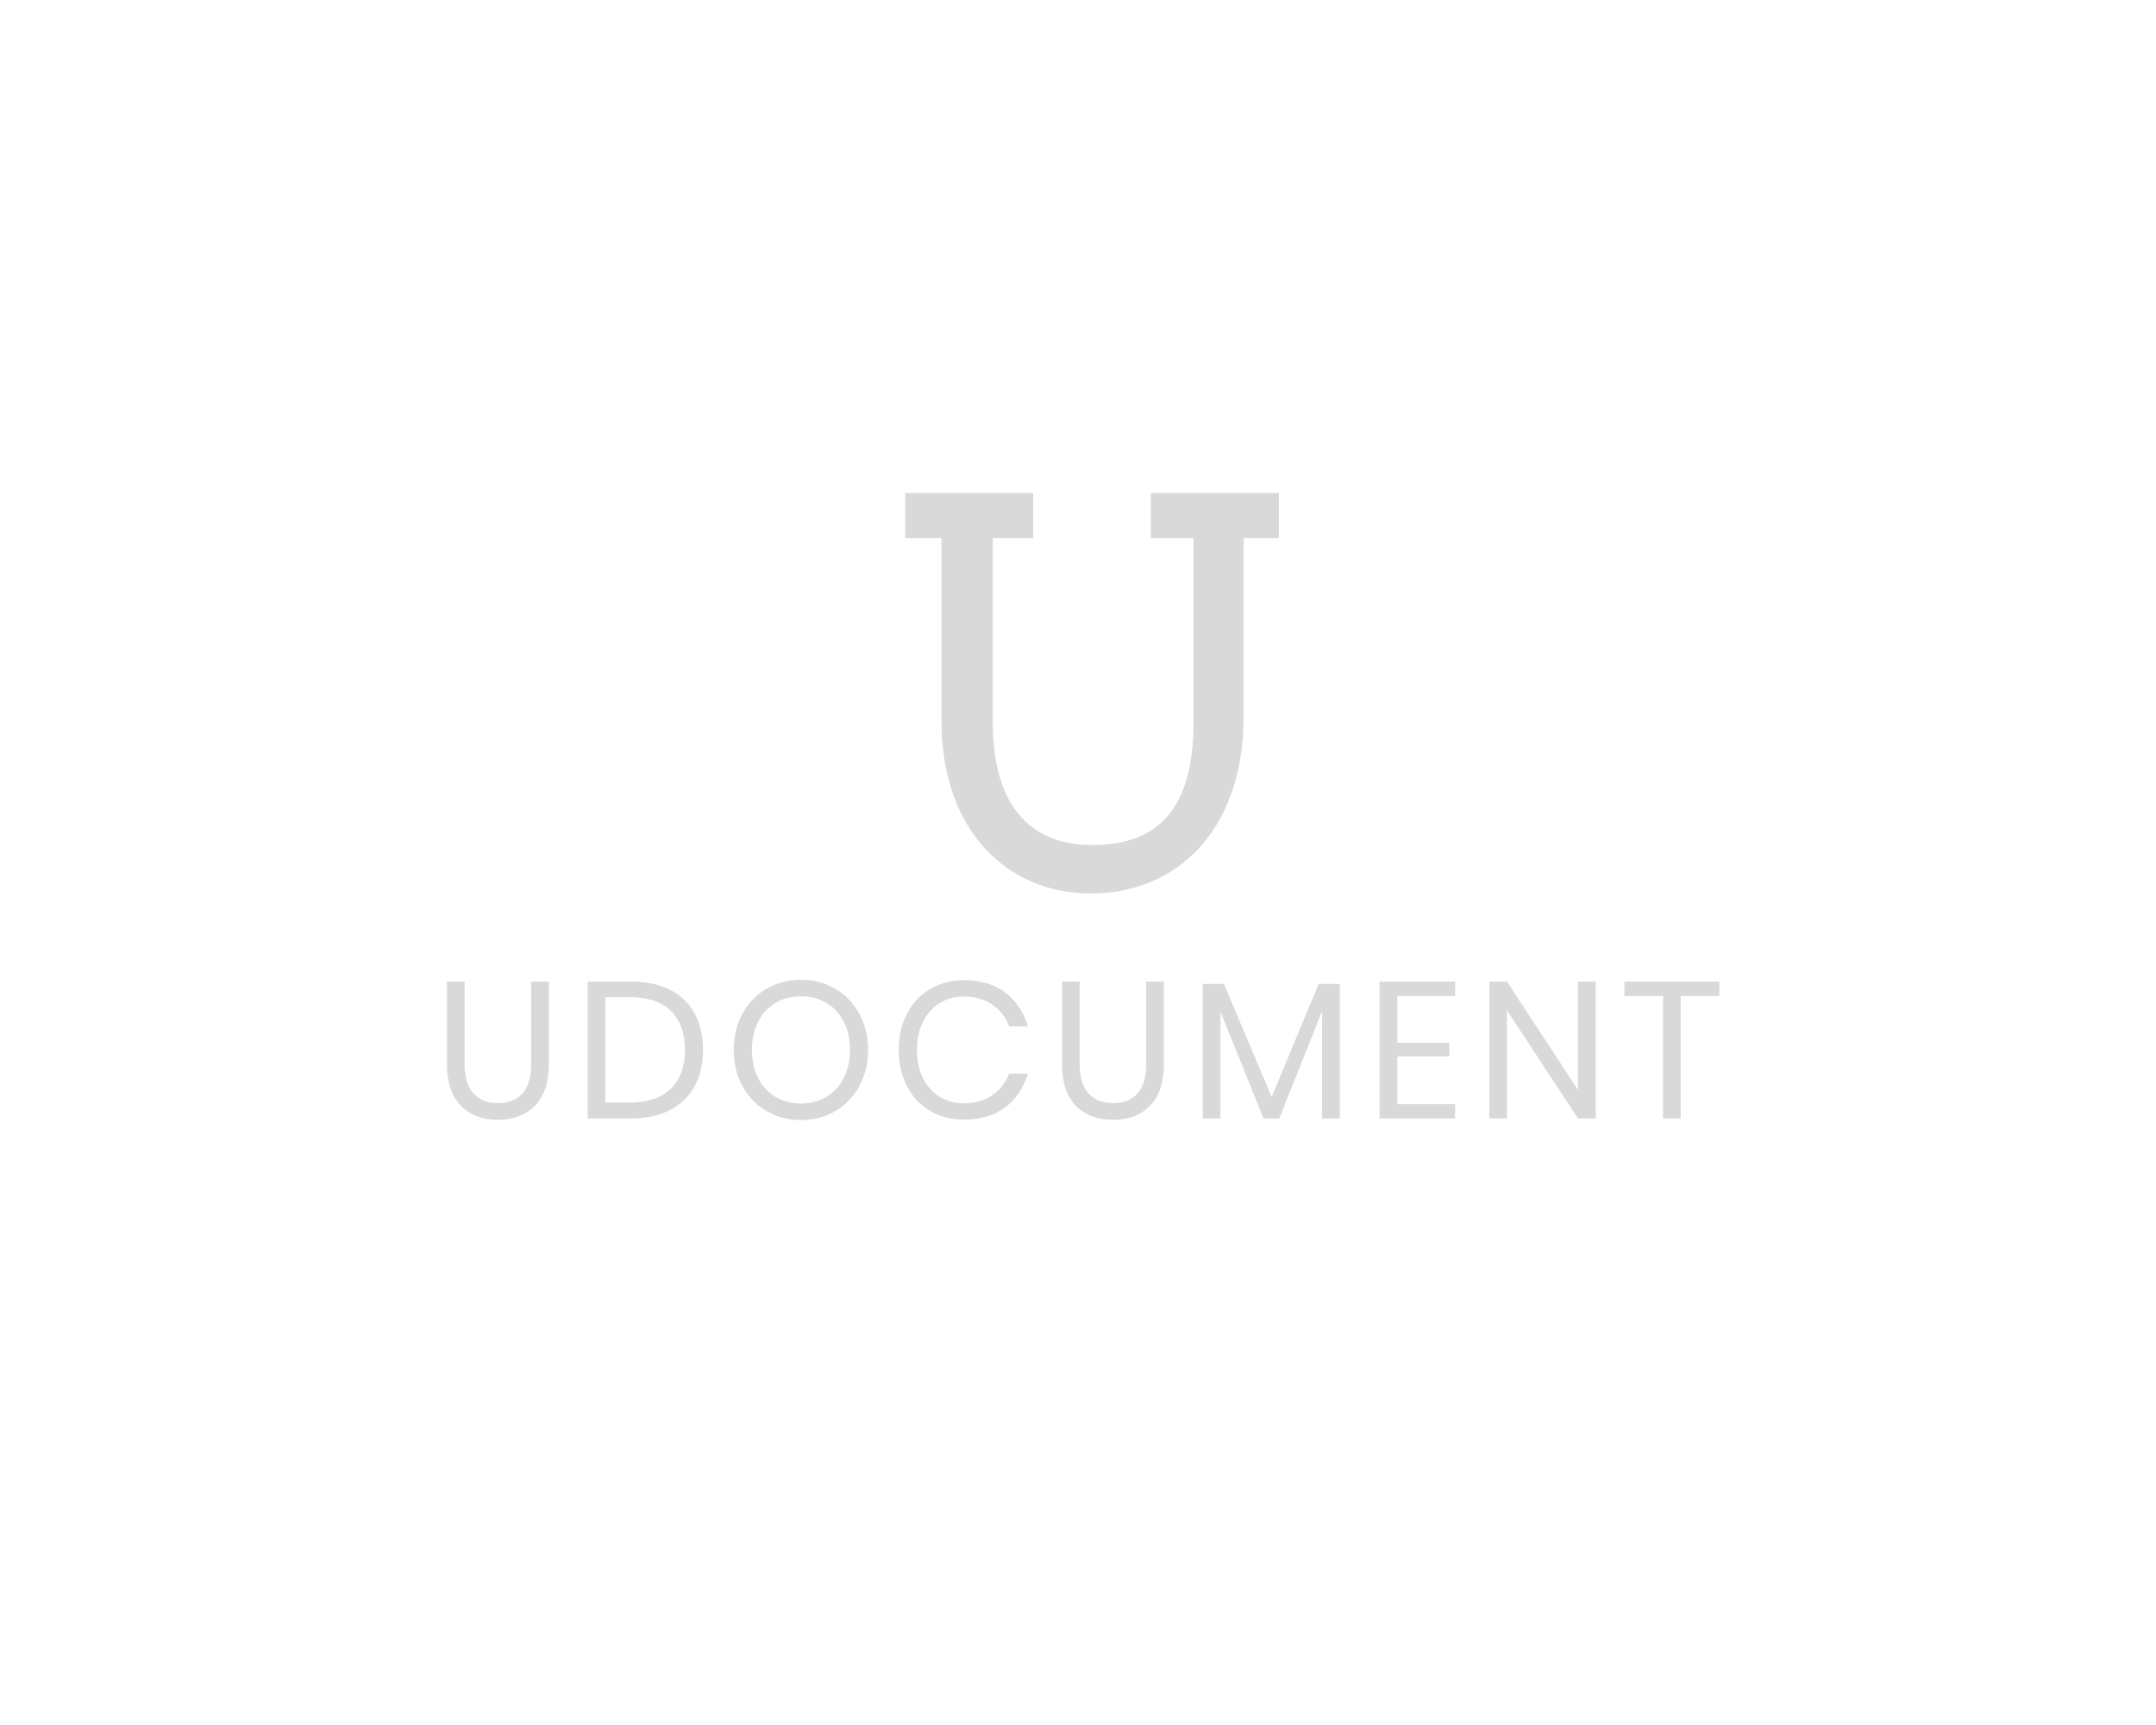 <?xml version="1.0" encoding="UTF-8" standalone="no" ?>
<!DOCTYPE svg PUBLIC "-//W3C//DTD SVG 1.1//EN" "http://www.w3.org/Graphics/SVG/1.1/DTD/svg11.dtd">
<svg xmlns="http://www.w3.org/2000/svg" xmlns:xlink="http://www.w3.org/1999/xlink" version="1.1" width="1280" height="1024" viewBox="0 0 1280 1024" xml:space="preserve">
<desc>Created with Fabric.js 5.3.0</desc>
<defs>
</defs>
<g transform="matrix(1 0 0 1 640 512)" id="background-logo"  >
<rect style="stroke: none; stroke-width: 0; stroke-dasharray: none; stroke-linecap: butt; stroke-dashoffset: 0; stroke-linejoin: miter; stroke-miterlimit: 4; fill: rgb(255,255,255); fill-opacity: 0; fill-rule: nonzero; opacity: 1;"  paint-order="stroke"  x="-640" y="-512" rx="0" ry="0" width="1280" height="1024" />
</g>
<g transform="matrix(1.921 0 0 1.921 643.055 623.263)" id="text-logo"  >
<g style=""  paint-order="stroke"   >
		<g transform="matrix(1 0 0 1 0 0)" id="text-logo-path-0"  >
<path style="stroke: none; stroke-width: 0; stroke-dasharray: none; stroke-linecap: butt; stroke-dashoffset: 0; stroke-linejoin: miter; stroke-miterlimit: 4; fill: rgb(217,217,217); fill-rule: nonzero; opacity: 1;"  paint-order="stroke"  transform=" translate(-200.7, 21.18)" d="M 4.08 -42.3 L 9.54 -42.3 L 9.54 -16.92 Q 9.54 -10.68 12.3 -7.71 Q 15.06 -4.74 19.92 -4.74 L 19.92 -4.74 Q 24.72 -4.74 27.42 -7.74 Q 30.12 -10.74 30.12 -16.92 L 30.12 -16.92 L 30.12 -42.3 L 35.58 -42.3 L 35.58 -16.92 Q 35.58 -8.28 31.29 -3.93 Q 27 0.42 19.8 0.42 L 19.8 0.42 Q 12.66 0.42 8.37 -3.93 Q 4.08 -8.28 4.08 -16.92 L 4.08 -16.92 L 4.08 -42.3 Z M 83.22 -21.18 Q 83.22 -14.76 80.64 -9.99 Q 78.06 -5.22 73.05 -2.61 Q 68.04 0 61.02 0 L 61.02 0 L 47.58 0 L 47.58 -42.3 L 61.02 -42.3 Q 68.04 -42.3 73.05 -39.75 Q 78.06 -37.2 80.64 -32.43 Q 83.22 -27.66 83.22 -21.18 L 83.22 -21.18 Z M 60.6 -4.92 Q 68.88 -4.92 73.26 -9.18 Q 77.64 -13.44 77.64 -21.18 L 77.64 -21.18 Q 77.64 -28.92 73.29 -33.21 Q 68.94 -37.5 60.6 -37.5 L 60.6 -37.5 L 53.04 -37.5 L 53.04 -4.92 L 60.6 -4.92 Z M 113.52 -42.84 Q 119.4 -42.84 124.11 -40.08 Q 128.82 -37.32 131.52 -32.37 Q 134.22 -27.42 134.22 -21.18 L 134.22 -21.18 Q 134.22 -14.94 131.52 -9.99 Q 128.82 -5.04 124.11 -2.28 Q 119.4 0.48 113.52 0.48 L 113.52 0.48 Q 107.64 0.48 102.87 -2.28 Q 98.1 -5.04 95.4 -9.99 Q 92.7 -14.94 92.7 -21.18 L 92.7 -21.18 Q 92.7 -27.42 95.4 -32.37 Q 98.1 -37.32 102.87 -40.08 Q 107.64 -42.84 113.52 -42.84 L 113.52 -42.84 Z M 113.52 -37.74 Q 109.14 -37.74 105.69 -35.73 Q 102.24 -33.72 100.29 -29.97 Q 98.34 -26.22 98.34 -21.18 L 98.34 -21.18 Q 98.34 -16.2 100.29 -12.42 Q 102.24 -8.64 105.69 -6.63 Q 109.14 -4.62 113.52 -4.62 L 113.52 -4.62 Q 117.84 -4.62 121.29 -6.66 Q 124.74 -8.7 126.69 -12.45 Q 128.64 -16.2 128.64 -21.18 L 128.64 -21.18 Q 128.64 -26.22 126.69 -29.97 Q 124.74 -33.72 121.29 -35.73 Q 117.84 -37.74 113.52 -37.74 L 113.52 -37.74 Z M 163.86 -42.72 Q 171.6 -42.72 176.64 -38.91 Q 181.68 -35.1 183.6 -28.5 L 183.6 -28.5 L 177.84 -28.5 Q 176.22 -32.7 172.62 -35.19 Q 169.02 -37.68 163.8 -37.68 L 163.8 -37.68 Q 159.66 -37.68 156.39 -35.67 Q 153.12 -33.66 151.23 -29.91 Q 149.34 -26.16 149.34 -21.12 L 149.34 -21.12 Q 149.34 -16.14 151.23 -12.42 Q 153.12 -8.7 156.39 -6.69 Q 159.66 -4.68 163.8 -4.68 L 163.8 -4.68 Q 169.02 -4.68 172.62 -7.17 Q 176.22 -9.66 177.84 -13.86 L 177.84 -13.86 L 183.6 -13.86 Q 181.68 -7.26 176.64 -3.45 Q 171.6 0.36 163.86 0.36 L 163.86 0.36 Q 157.92 0.36 153.36 -2.37 Q 148.8 -5.1 146.25 -9.99 Q 143.7 -14.88 143.7 -21.12 L 143.7 -21.12 Q 143.7 -27.42 146.25 -32.34 Q 148.8 -37.26 153.36 -39.99 Q 157.92 -42.72 163.86 -42.72 L 163.86 -42.72 Z M 194.16 -42.3 L 199.62 -42.3 L 199.62 -16.92 Q 199.62 -10.68 202.38 -7.71 Q 205.14 -4.74 210 -4.74 L 210 -4.74 Q 214.8 -4.74 217.5 -7.74 Q 220.2 -10.74 220.2 -16.92 L 220.2 -16.92 L 220.2 -42.3 L 225.66 -42.3 L 225.66 -16.92 Q 225.66 -8.28 221.37 -3.93 Q 217.08 0.42 209.88 0.42 L 209.88 0.42 Q 202.74 0.42 198.45 -3.93 Q 194.16 -8.28 194.16 -16.92 L 194.16 -16.92 L 194.16 -42.3 Z M 273.48 -41.58 L 280.02 -41.58 L 280.02 0 L 274.56 0 L 274.56 -33.18 L 261.3 0 L 256.44 0 L 243.12 -33.06 L 243.12 0 L 237.66 0 L 237.66 -41.58 L 244.2 -41.58 L 258.96 -6.66 L 273.48 -41.58 Z M 315.66 -37.86 L 297.78 -37.86 L 297.78 -23.4 L 313.86 -23.4 L 313.86 -19.2 L 297.78 -19.2 L 297.78 -4.44 L 315.66 -4.44 L 315.66 0 L 292.32 0 L 292.32 -42.3 L 315.66 -42.3 L 315.66 -37.86 Z M 359.1 -42.3 L 359.1 0 L 353.64 0 L 331.68 -33.42 L 331.68 0 L 326.22 0 L 326.22 -42.3 L 331.68 -42.3 L 353.64 -8.82 L 353.64 -42.3 L 359.1 -42.3 Z M 367.98 -42.3 L 397.32 -42.3 L 397.32 -37.86 L 385.38 -37.86 L 385.38 0 L 379.92 0 L 379.92 -37.86 L 367.98 -37.86 L 367.98 -42.3 Z" stroke-linecap="round" />
</g>
</g>
</g>
<g transform="matrix(1.921 0 0 1.921 648.33 411.539)" id="tagline-8919ada3-e78e-41fd-9409-f6b49134a301-logo"  >
<g style=""  paint-order="stroke"   >
		<g transform="matrix(1 0 0 1 0 0)" id="tagline-8919ada3-e78e-41fd-9409-f6b49134a301-logo-path-0"  >
<path style="stroke: none; stroke-width: 0; stroke-dasharray: none; stroke-linecap: butt; stroke-dashoffset: 0; stroke-linejoin: miter; stroke-miterlimit: 4; fill: rgb(217,217,217); fill-rule: nonzero; opacity: 1;"  paint-order="stroke"  transform=" translate(-66.83, 60.265)" d="M 9.1 -108.2 L 20.3 -108.2 L 20.3 -51.64 C 20.3 -17.81 40.69 1.61 66.47 1.61 C 92.89 1.61 113.68 -17.81 113.68 -53.09 L 113.68 -108.2 L 124.56 -108.2 L 124.56 -122.14 L 85 -122.14 L 85 -108.2 L 98.21 -108.2 L 98.21 -51.32 C 98.21 -22.32 85.32 -13.37 66.79 -13.37 C 49.06 -13.37 36.17 -24.01 36.17 -51.32 L 36.17 -108.2 L 48.66 -108.2 L 48.66 -122.14 L 9.1 -122.14 Z" stroke-linecap="round" />
</g>
</g>
</g>
<g transform="matrix(1 0 0 1 325 387.554)" id="tagline-856fc953-ad3d-4f4a-b95b-0be4e215395f-logo"  >
<g style=""  paint-order="stroke"   >
		<g transform="matrix(1 0 0 1 0 0)" id="tagline-856fc953-ad3d-4f4a-b95b-0be4e215395f-logo-path-0"  >
<path style="stroke: none; stroke-width: 0; stroke-dasharray: none; stroke-linecap: butt; stroke-dashoffset: 0; stroke-linejoin: miter; stroke-miterlimit: 4; fill: rgb(217,217,217); fill-rule: nonzero; opacity: 1;"  paint-order="stroke"  transform=" translate(0, 0)" d="" stroke-linecap="round" />
</g>
</g>
</g>
</svg>